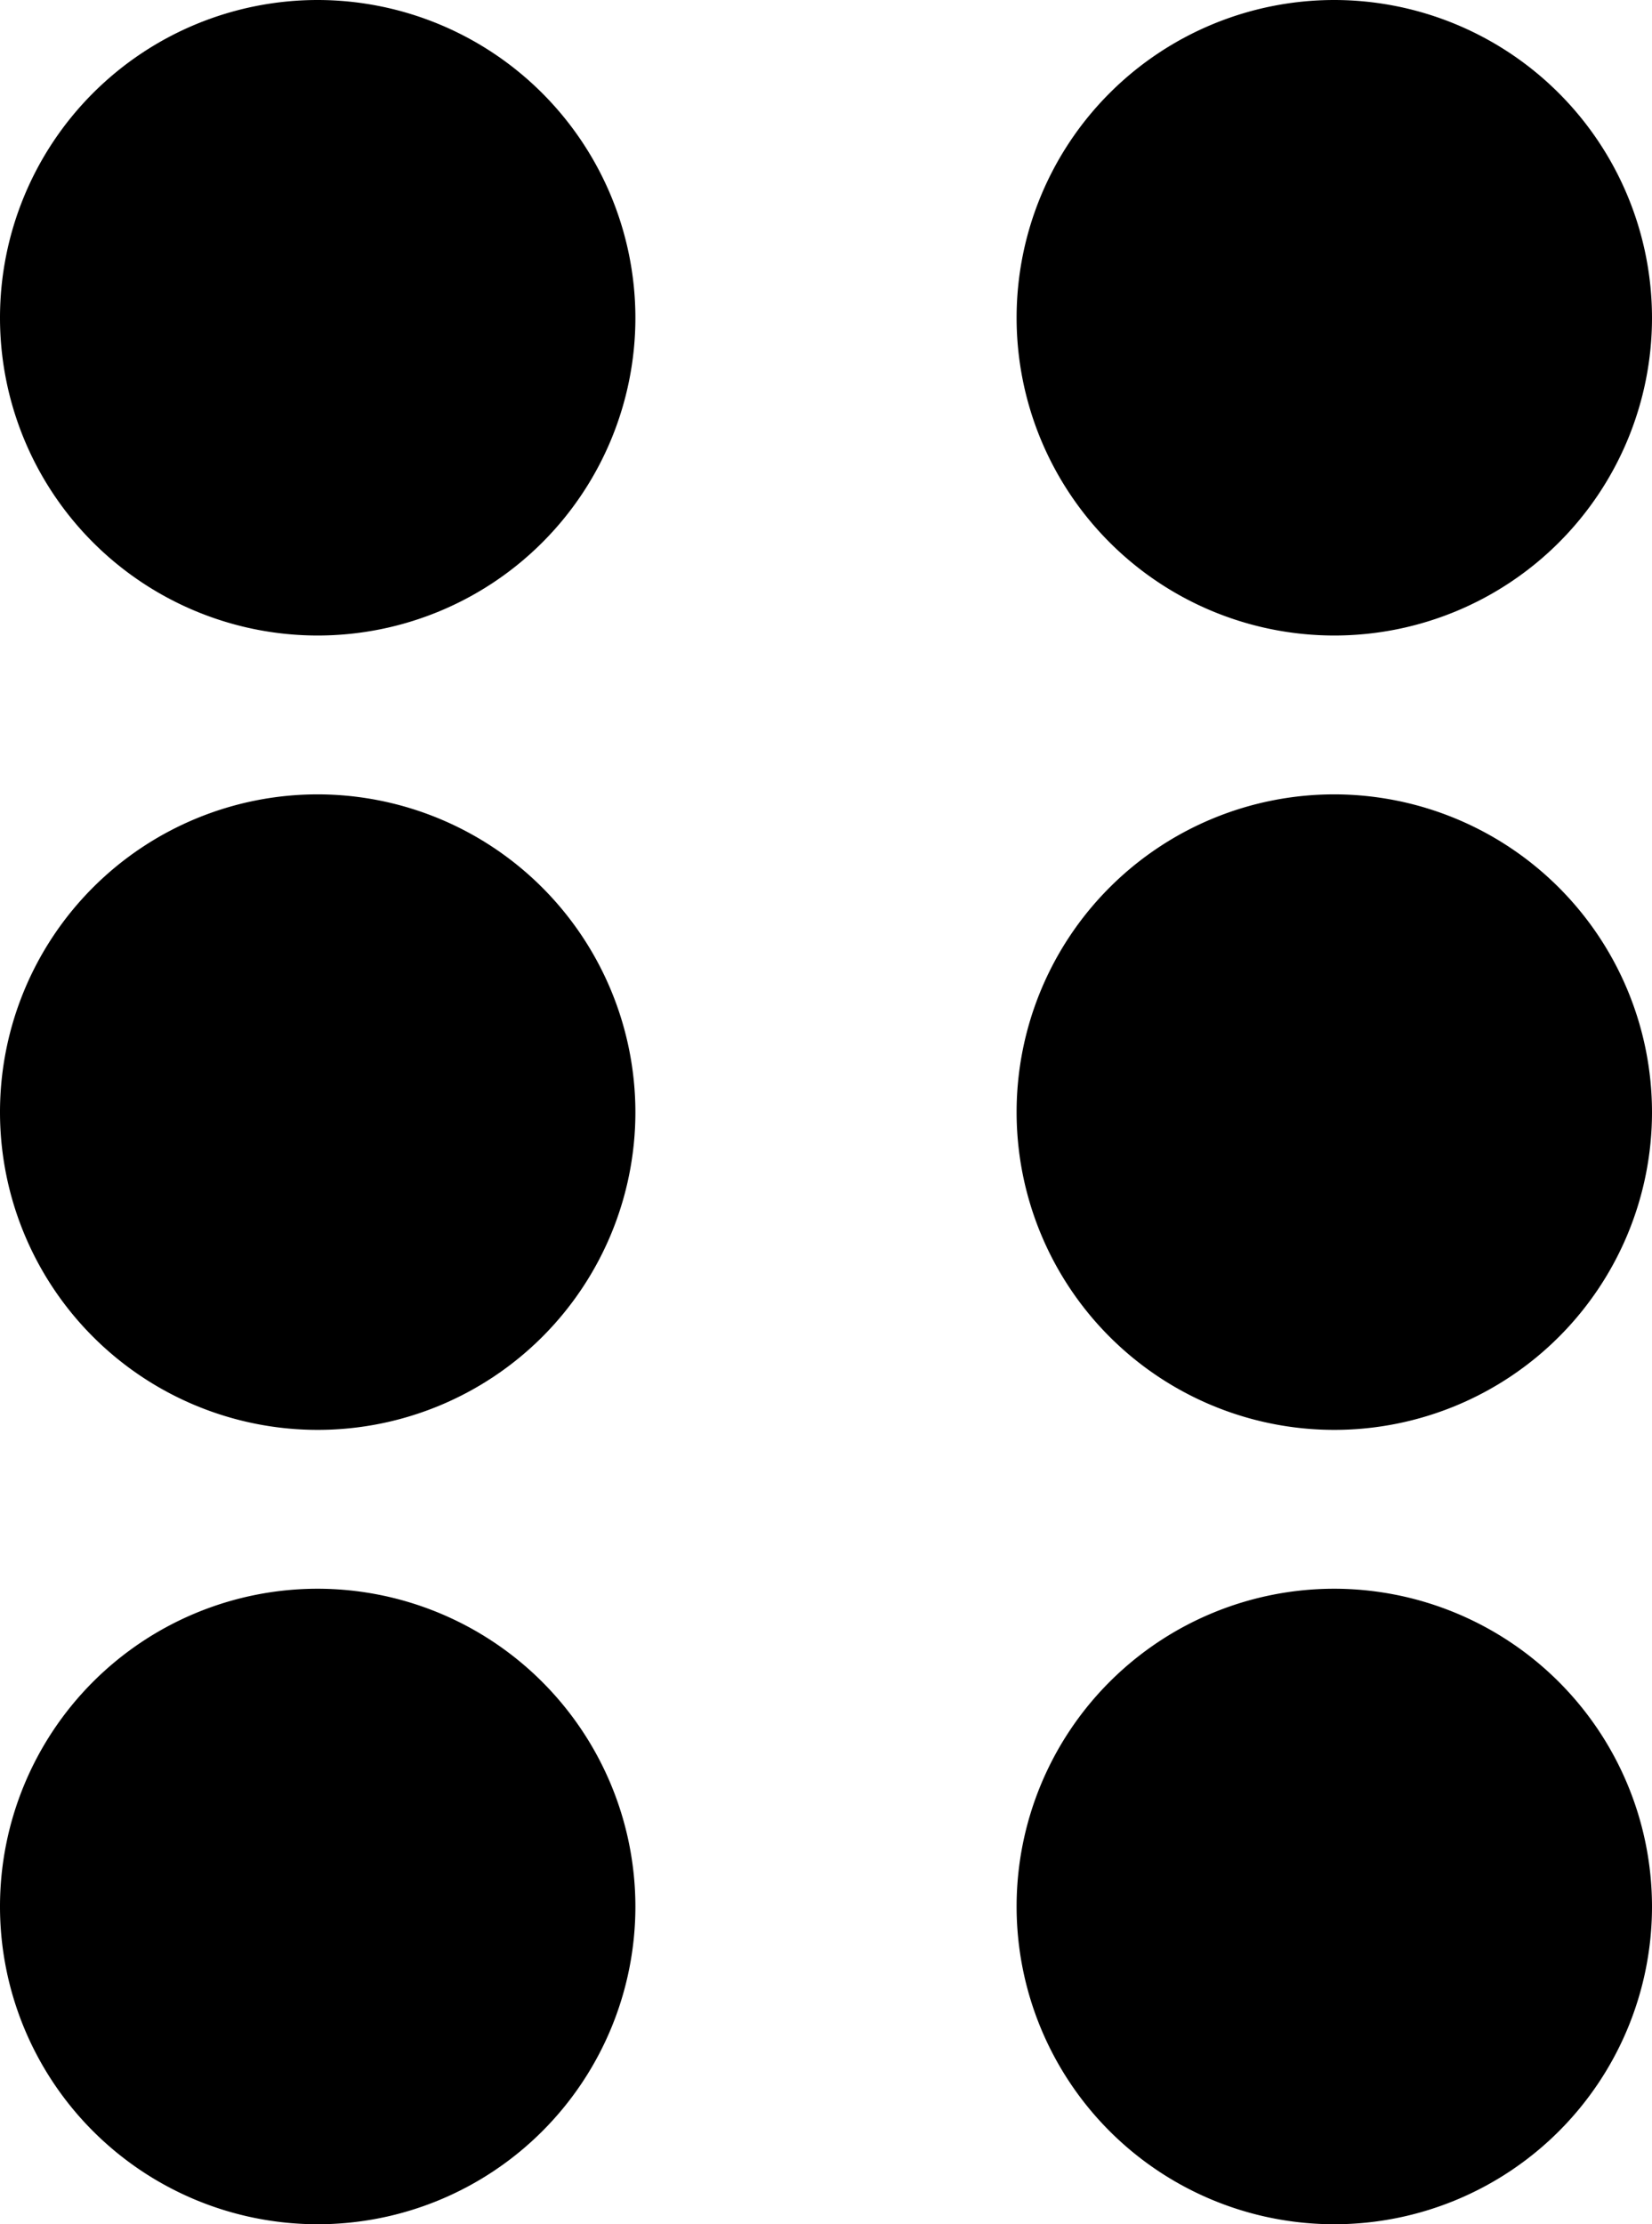<svg id="menu" xmlns="http://www.w3.org/2000/svg" viewBox="0 0 37.143 50">
  <path id="Path_8" data-name="Path 8" d="M7.143,40a7.143,7.143,0,1,0,7.143,7.143A7.151,7.151,0,0,0,7.143,40Z" transform="translate(0 -4.286)"/>
  <path id="Path_9" data-name="Path 9" d="M27.143,40a7.143,7.143,0,1,0,7.143,7.143A7.151,7.151,0,0,0,27.143,40Z" transform="translate(2.857 -4.286)"/>
  <path id="Path_11" data-name="Path 11" d="M7.143,20a7.143,7.143,0,1,0,7.143,7.143A7.151,7.151,0,0,0,7.143,20Z" transform="translate(0 -2.143)"/>
  <path id="Path_12" data-name="Path 12" d="M27.143,20a7.143,7.143,0,1,0,7.143,7.143A7.151,7.151,0,0,0,27.143,20Z" transform="translate(2.857 -2.143)"/>
  <path id="Path_14" data-name="Path 14" d="M7.143,0a7.143,7.143,0,1,0,7.143,7.143A7.151,7.151,0,0,0,7.143,0Z" transform="translate(0 0)"/>
  <path id="Path_15" data-name="Path 15" d="M27.143,0a7.143,7.143,0,1,0,7.143,7.143A7.151,7.151,0,0,0,27.143,0Z" transform="translate(2.857 0)"/>
</svg>
